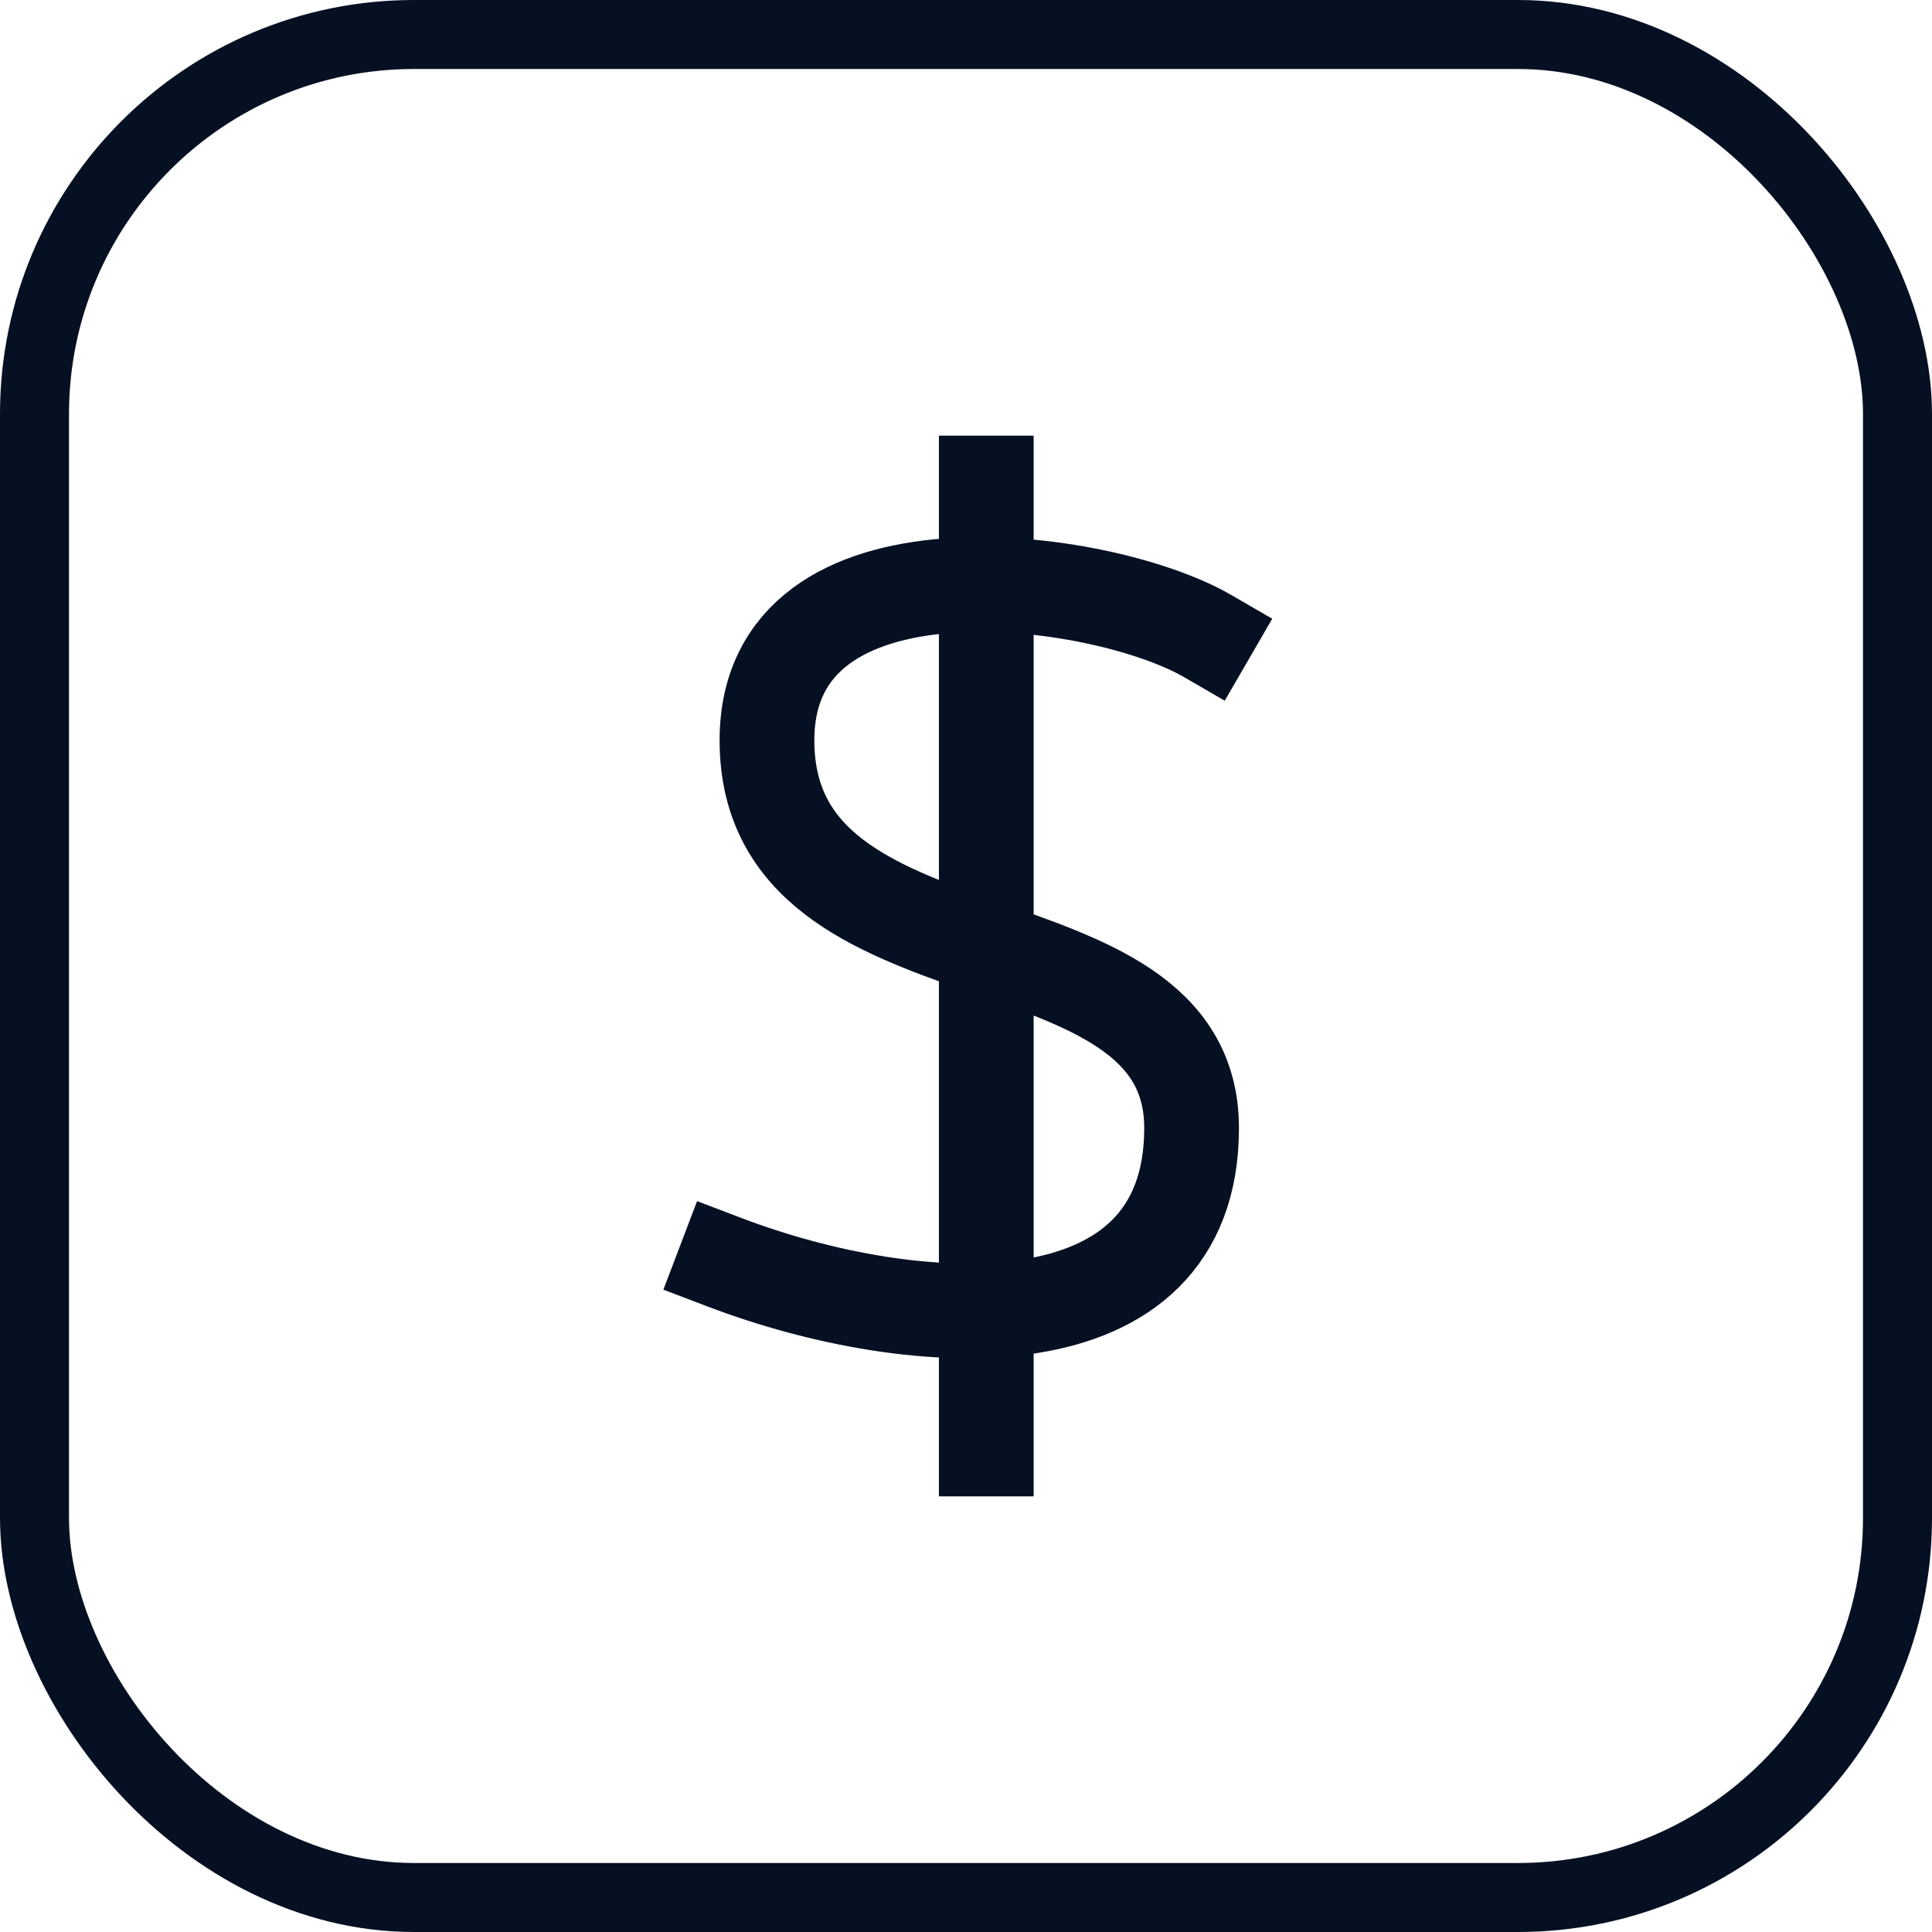 <svg width="56" height="56" viewBox="0 0 56 56" fill="none" xmlns="http://www.w3.org/2000/svg">
<rect x="1" y="1" width="54" height="54" rx="11" stroke="#061023" stroke-width="2"/>
<path d="M28.588 14V42M35 18.434C31.923 16.651 22.231 15.322 22.231 21.46C22.231 28.808 34.539 26.215 34.539 32.698C34.539 39.181 26.538 38.695 21 36.587" stroke="#061023" stroke-width="2.746" stroke-miterlimit="10" stroke-linecap="square"/>
</svg>
